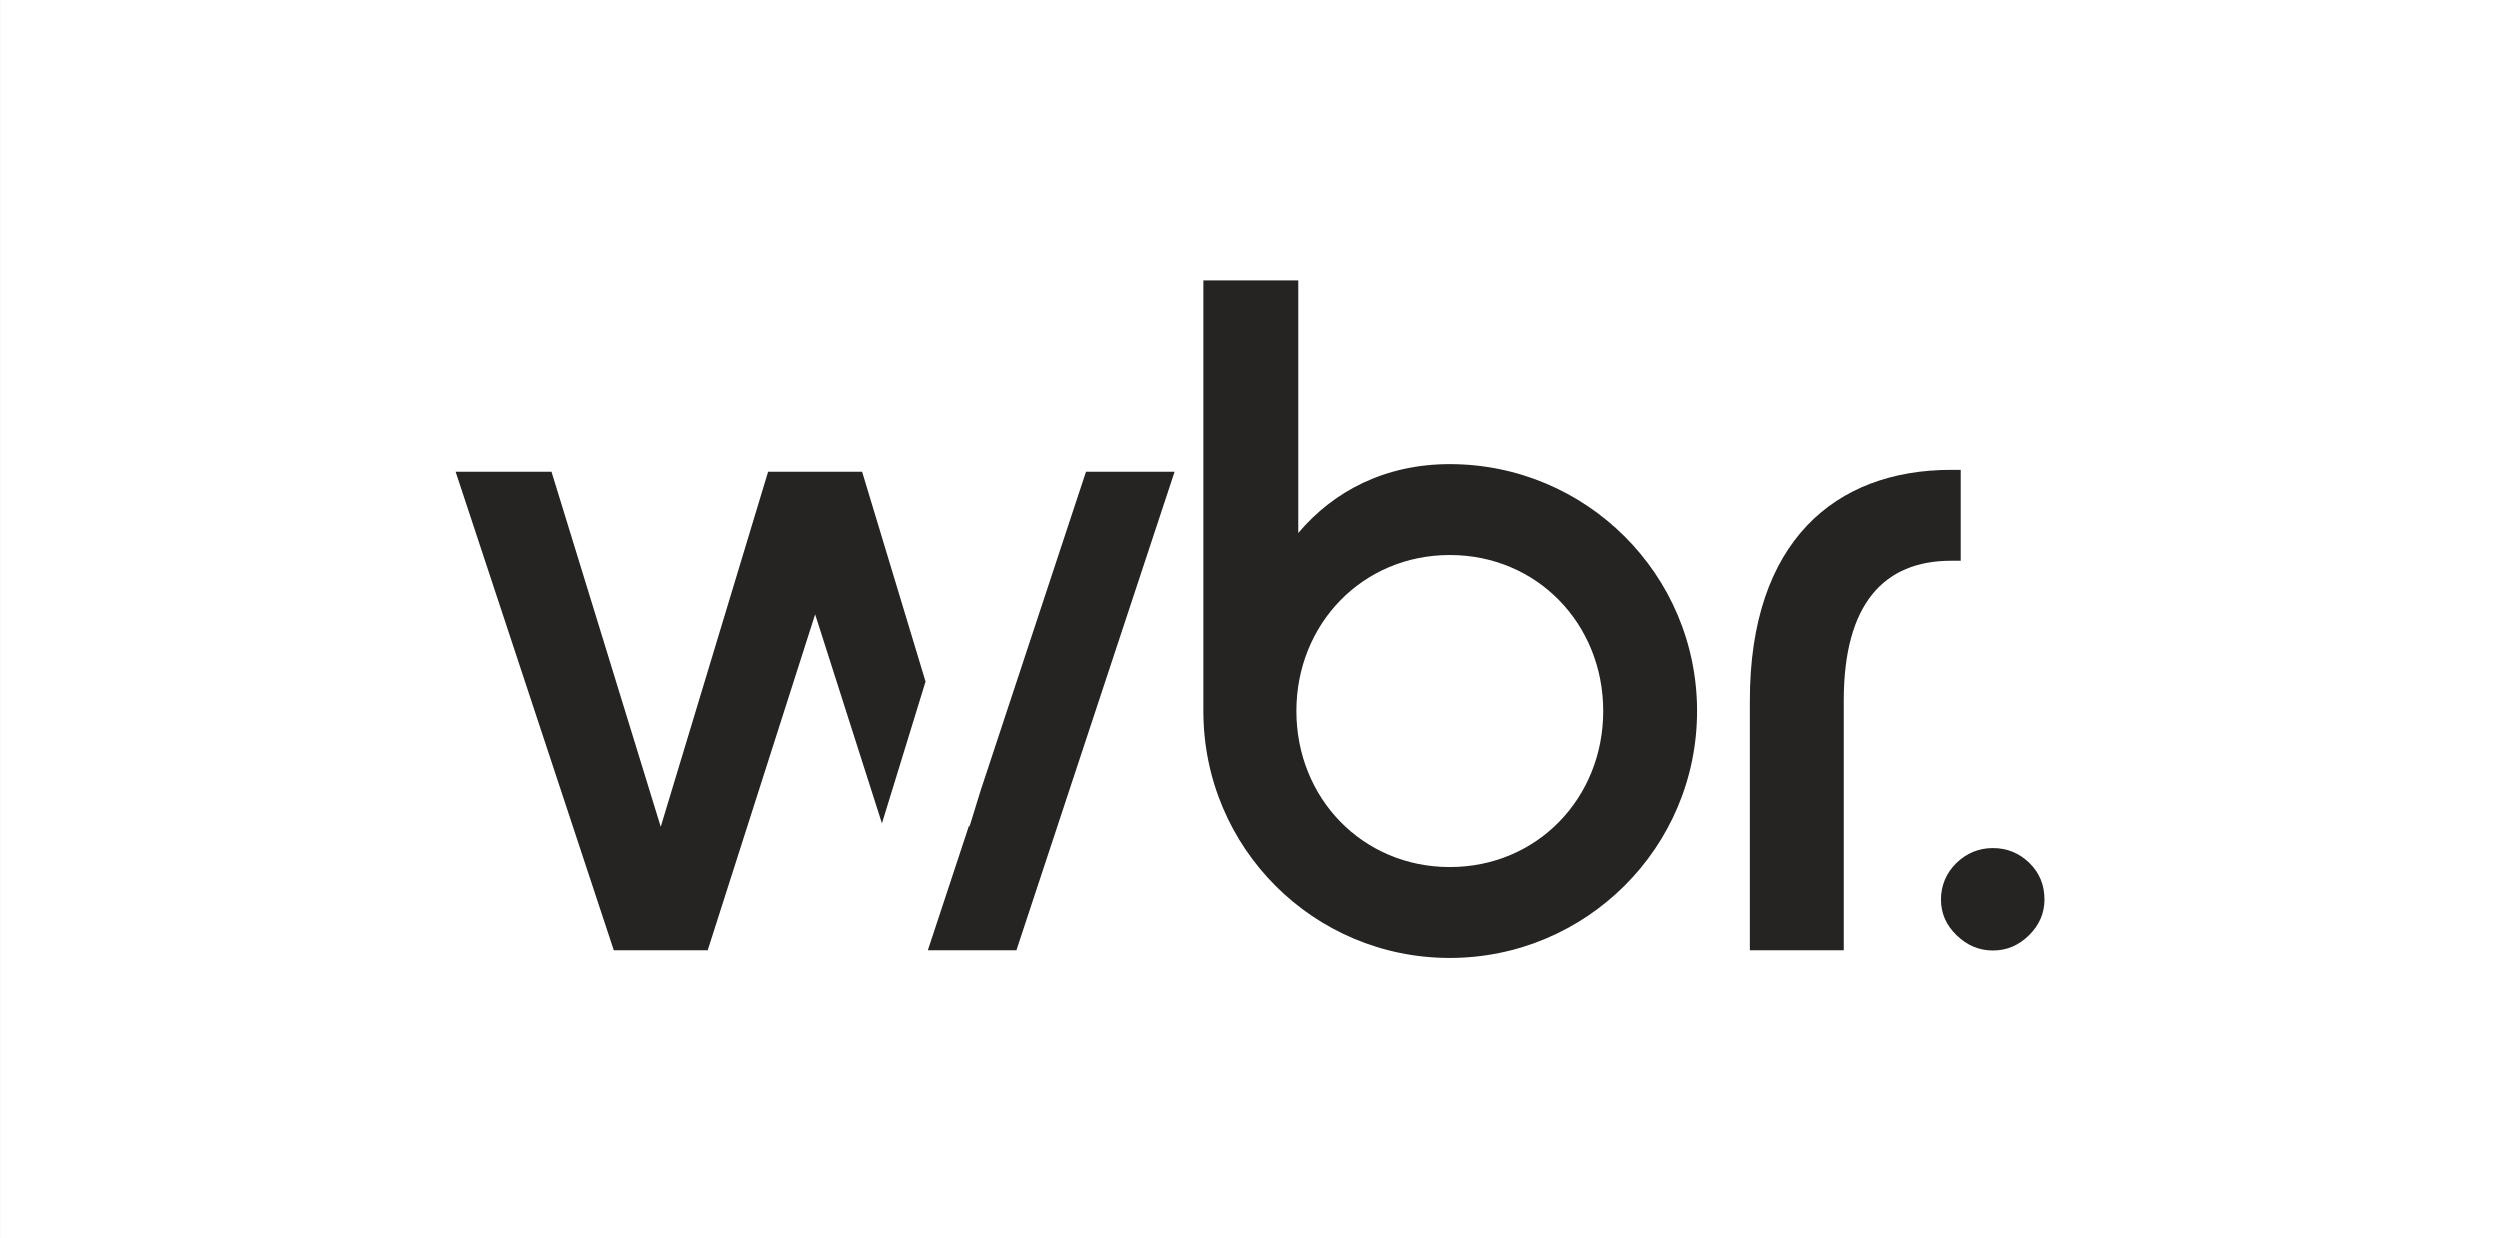 <?xml version="1.0" encoding="UTF-8"?> <svg xmlns="http://www.w3.org/2000/svg" width="214" height="106" viewBox="0 0 214 106" fill="none"><rect x="0" y="0" width="214" height="106" fill="#808080" stroke="none"/><rect width="214" height="106" transform="translate(0.004)" fill="white"></rect><path d="M79.226 58.343L73.796 40.38H65.75L56.559 70.774L47.208 40.38H39L52.54 81.342H60.579L69.776 52.587L75.494 70.48L79.226 58.343Z" fill="#252422"></path><path d="M92.962 40.38L83.933 67.7L82.986 70.774L82.951 70.662L79.423 81.342H87.006L100.546 40.38H92.962Z" fill="#252422"></path><path d="M103.008 24H111.132V45.626C114.17 42.019 118.596 39.729 124.096 39.729C135.749 39.729 145.269 49.148 145.269 60.864C145.269 72.581 135.749 82 124.096 82C112.444 82 103.008 72.581 103.008 60.864V24ZM110.971 60.864C110.971 68.323 116.632 74.219 124.103 74.219C131.575 74.219 137.236 68.323 137.236 60.864C137.236 53.406 131.575 47.51 124.103 47.51C116.632 47.51 110.971 53.406 110.971 60.864Z" fill="#252422"></path><path d="M149.787 59.961C149.787 46.361 157.09 40.219 167.017 40.219H167.837V48H167.017C161.271 48 157.826 51.683 157.826 59.961V81.342H149.787V59.961Z" fill="#252422"></path><path d="M173.681 80.06C172.797 80.929 171.773 81.363 170.595 81.363C169.416 81.363 168.385 80.929 167.487 80.06C166.589 79.192 166.147 78.176 166.147 77C166.147 75.823 166.589 74.731 167.466 73.876C168.35 73.022 169.388 72.595 170.595 72.595C171.801 72.595 172.832 73.015 173.702 73.855C174.572 74.696 175.007 75.739 175.007 76.993C175.007 78.169 174.565 79.185 173.688 80.053L173.681 80.06Z" fill="#252422"></path></svg> 
